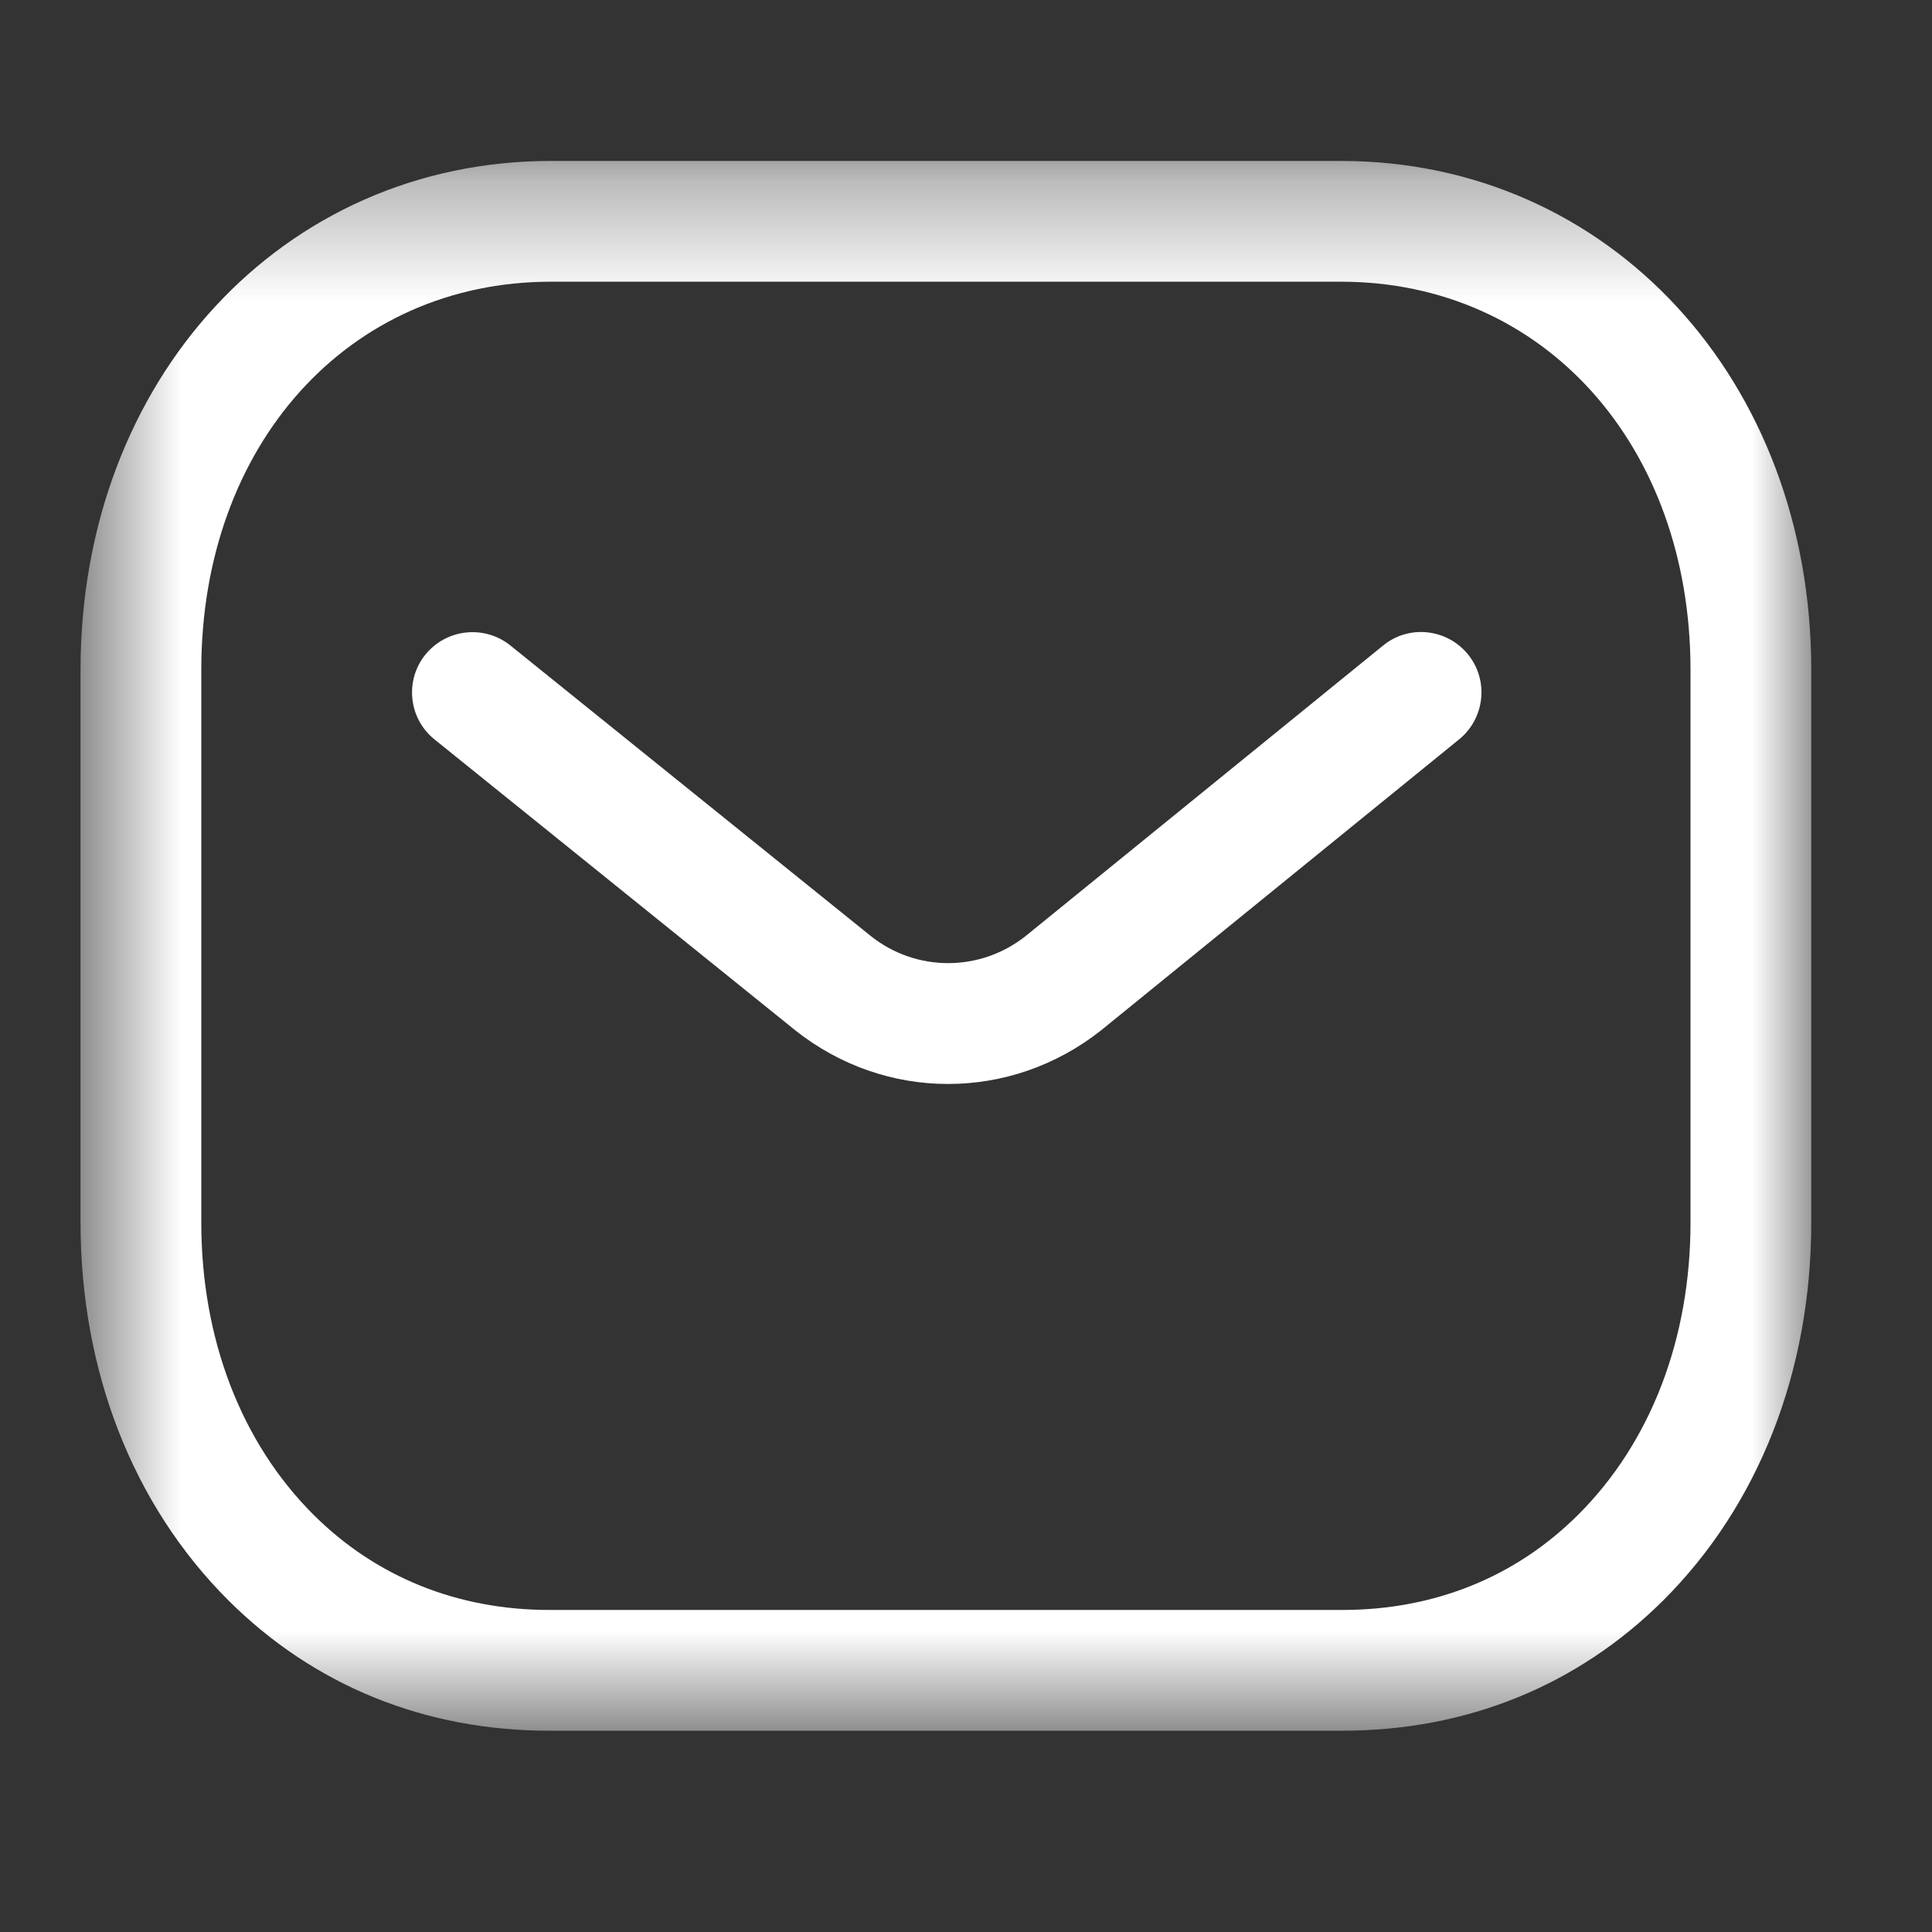 <svg width="16" height="16" viewBox="0 0 16 16" fill="none" xmlns="http://www.w3.org/2000/svg">
<rect x="0" y="0" width="16" height="16" fill="#333333" stroke="none"/>
<path fill-rule="evenodd" clip-rule="evenodd" d="M7.851 8.977C7.405 8.977 6.961 8.829 6.589 8.535L3.599 6.124C3.383 5.951 3.35 5.635 3.523 5.421C3.697 5.207 4.011 5.173 4.226 5.345L7.213 7.753C7.589 8.051 8.117 8.051 8.495 7.751L11.453 5.347C11.667 5.171 11.982 5.205 12.157 5.419C12.331 5.633 12.298 5.948 12.084 6.123L9.121 8.531C8.747 8.828 8.299 8.977 7.851 8.977Z" fill="white"/>
<mask id="mask0_58_692" style="mask-type:luminance" maskUnits="userSpaceOnUse" x="0" y="1" width="15" height="14">
<path fill-rule="evenodd" clip-rule="evenodd" d="M0.667 1.333H15V14.333H0.667V1.333Z" fill="white"/>
</mask>
<g mask="url(#mask0_58_692)">
<path fill-rule="evenodd" clip-rule="evenodd" d="M4.559 13.333H11.106C11.107 13.332 11.113 13.333 11.117 13.333C11.877 13.333 12.552 13.061 13.069 12.545C13.67 11.947 14 11.087 14 10.125V5.547C14 3.685 12.783 2.333 11.106 2.333H4.561C2.884 2.333 1.667 3.685 1.667 5.547V10.125C1.667 11.087 1.997 11.947 2.597 12.545C3.115 13.061 3.79 13.333 4.55 13.333H4.559ZM4.548 14.333C3.519 14.333 2.6 13.96 1.891 13.253C1.101 12.465 0.667 11.355 0.667 10.125V5.547C0.667 3.145 2.341 1.333 4.561 1.333H11.106C13.326 1.333 15 3.145 15 5.547V10.125C15 11.355 14.565 12.465 13.775 13.253C13.066 13.959 12.147 14.333 11.117 14.333H11.106H4.561H4.548Z" fill="white"/>
</g>
</svg>
